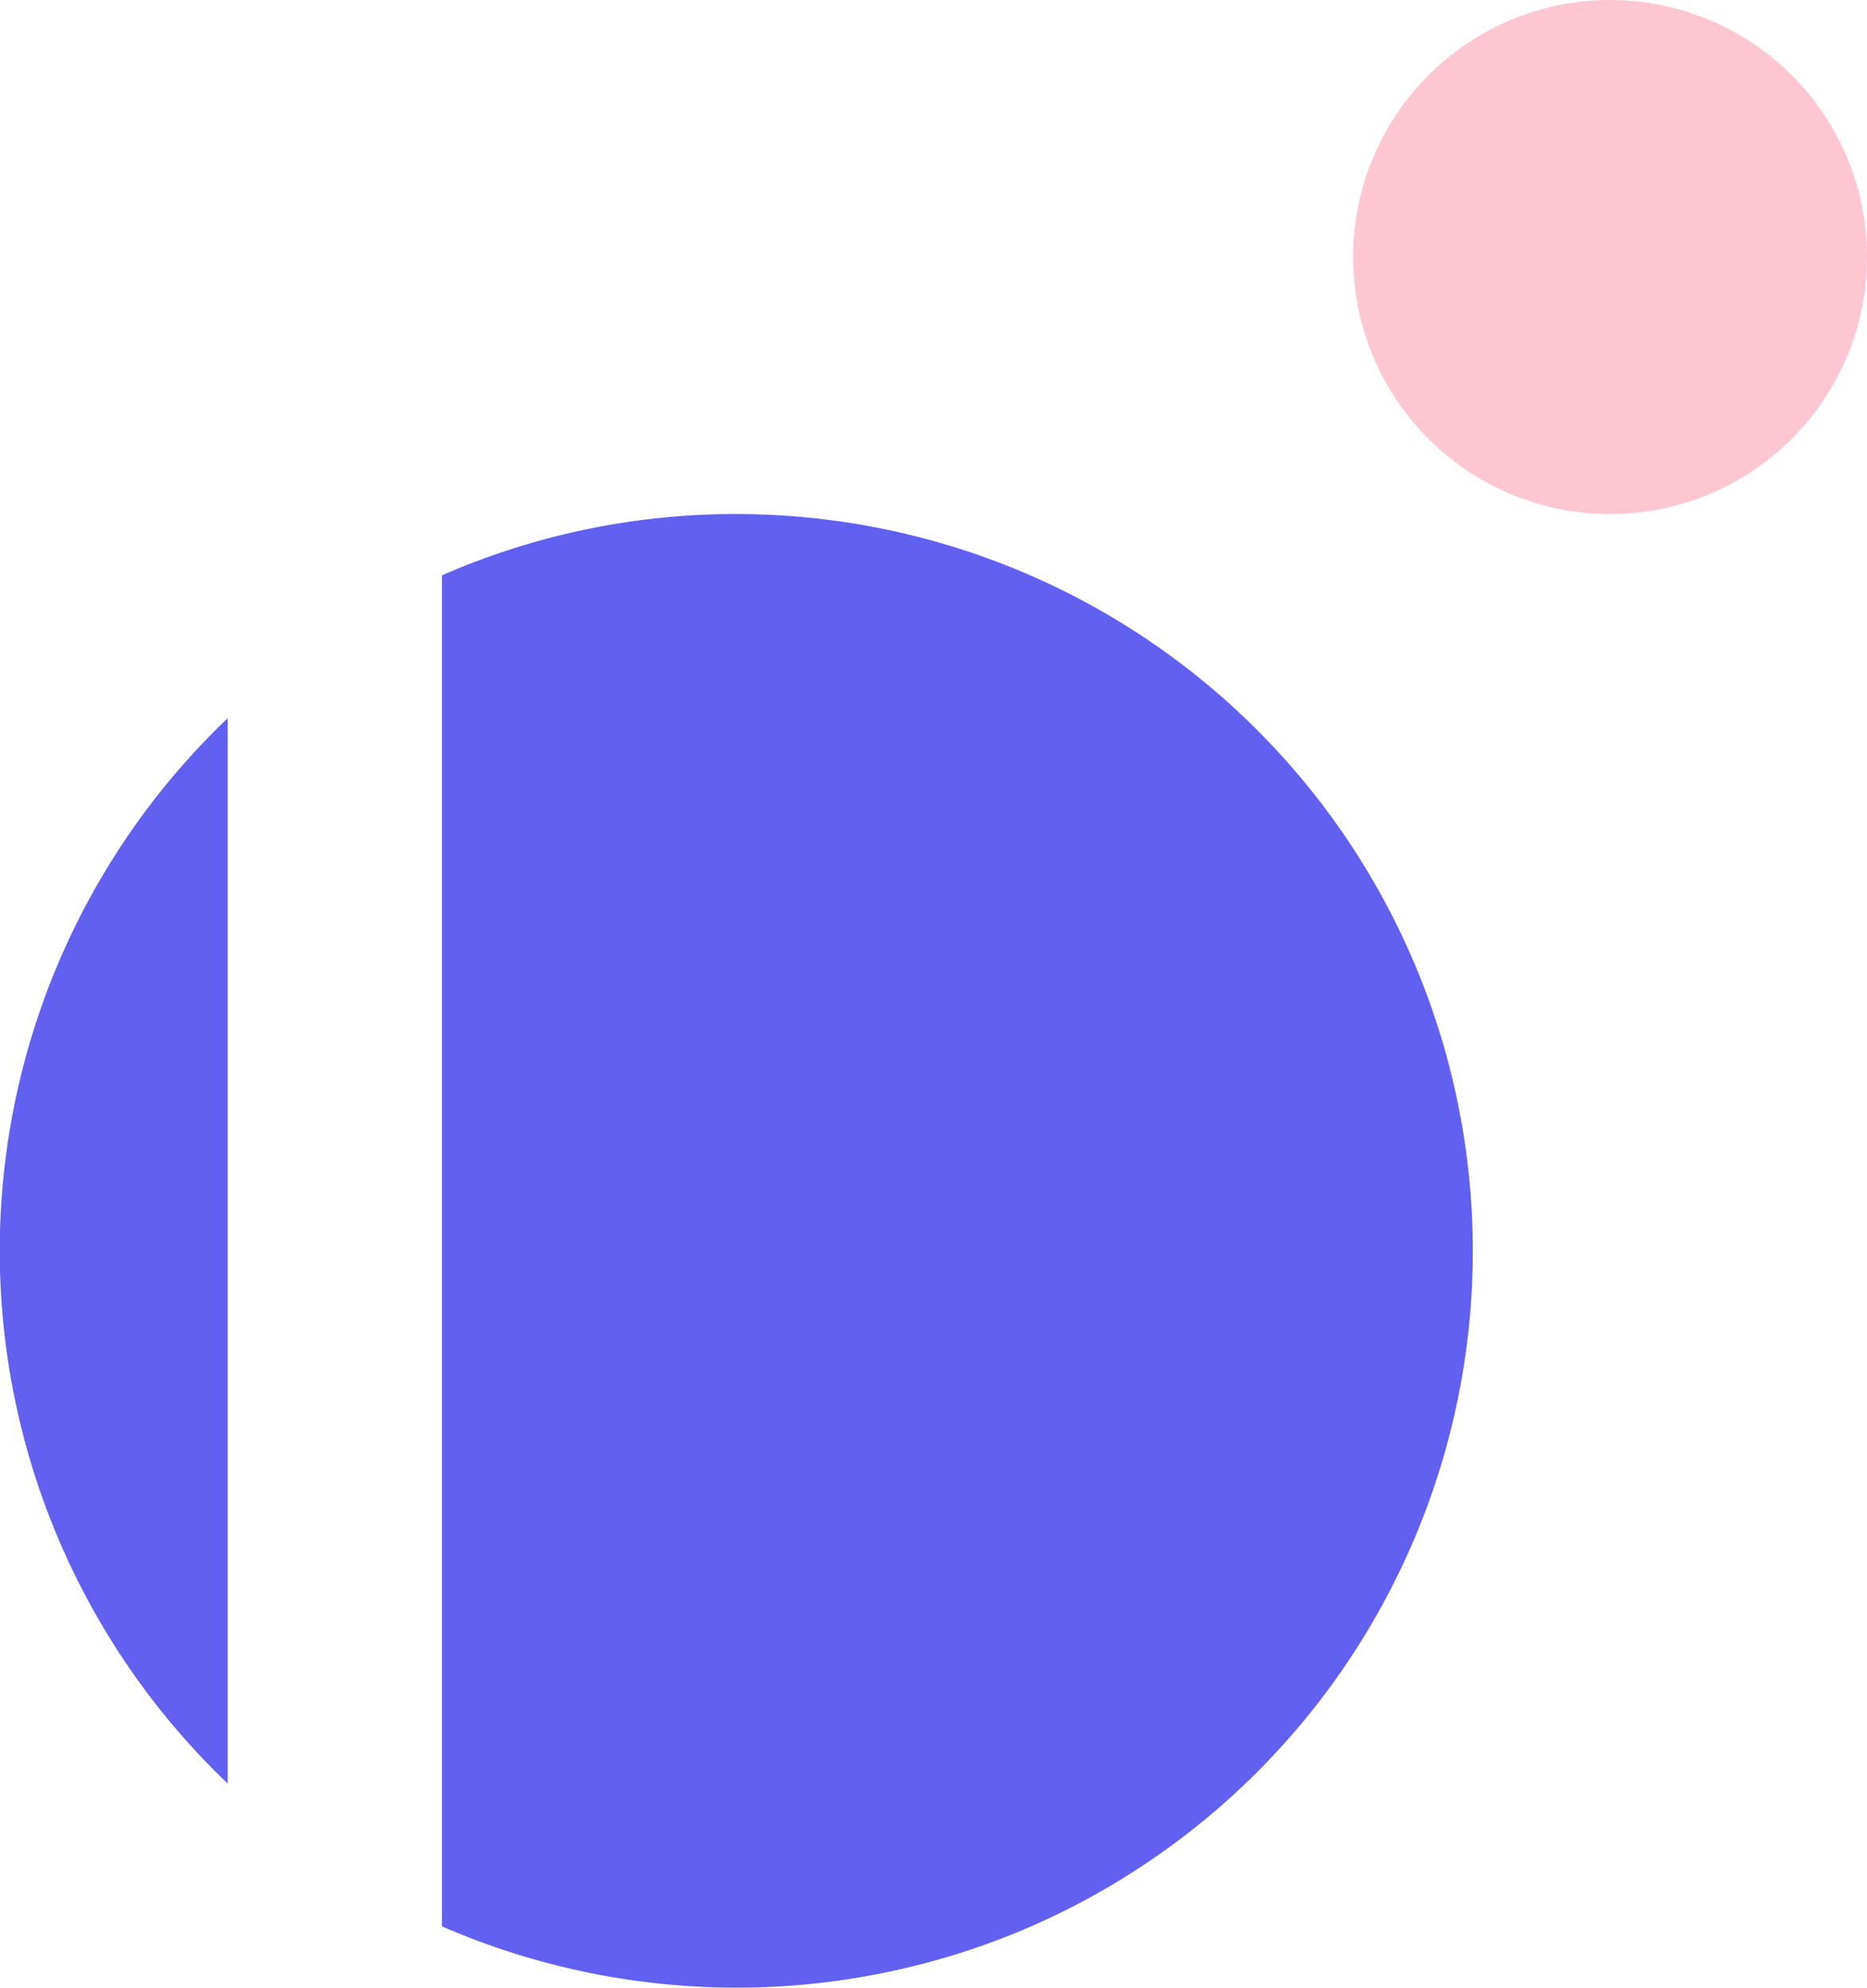 <svg xmlns="http://www.w3.org/2000/svg" width="109" height="116" viewBox="0 0 109 116">
  <g id="deco2" transform="translate(-523.5 -92.07)">
    <circle id="Ellipse_2" data-name="Ellipse 2" cx="15" cy="15" r="15" transform="translate(632.5 122.07) rotate(180)" fill="#fec6d1"/>
    <path id="Soustraction_1" data-name="Soustraction 1" d="M43,86A43.011,43.011,0,0,1,26.262,3.379a43.137,43.137,0,0,1,33.937.2V82.422A42.7,42.7,0,0,1,43,86ZM72.709,74.087V11.913a42.966,42.966,0,0,1,0,62.172Z" transform="translate(609.5 208.07) rotate(180)" fill="#6160f0"/>
  </g>
</svg>
